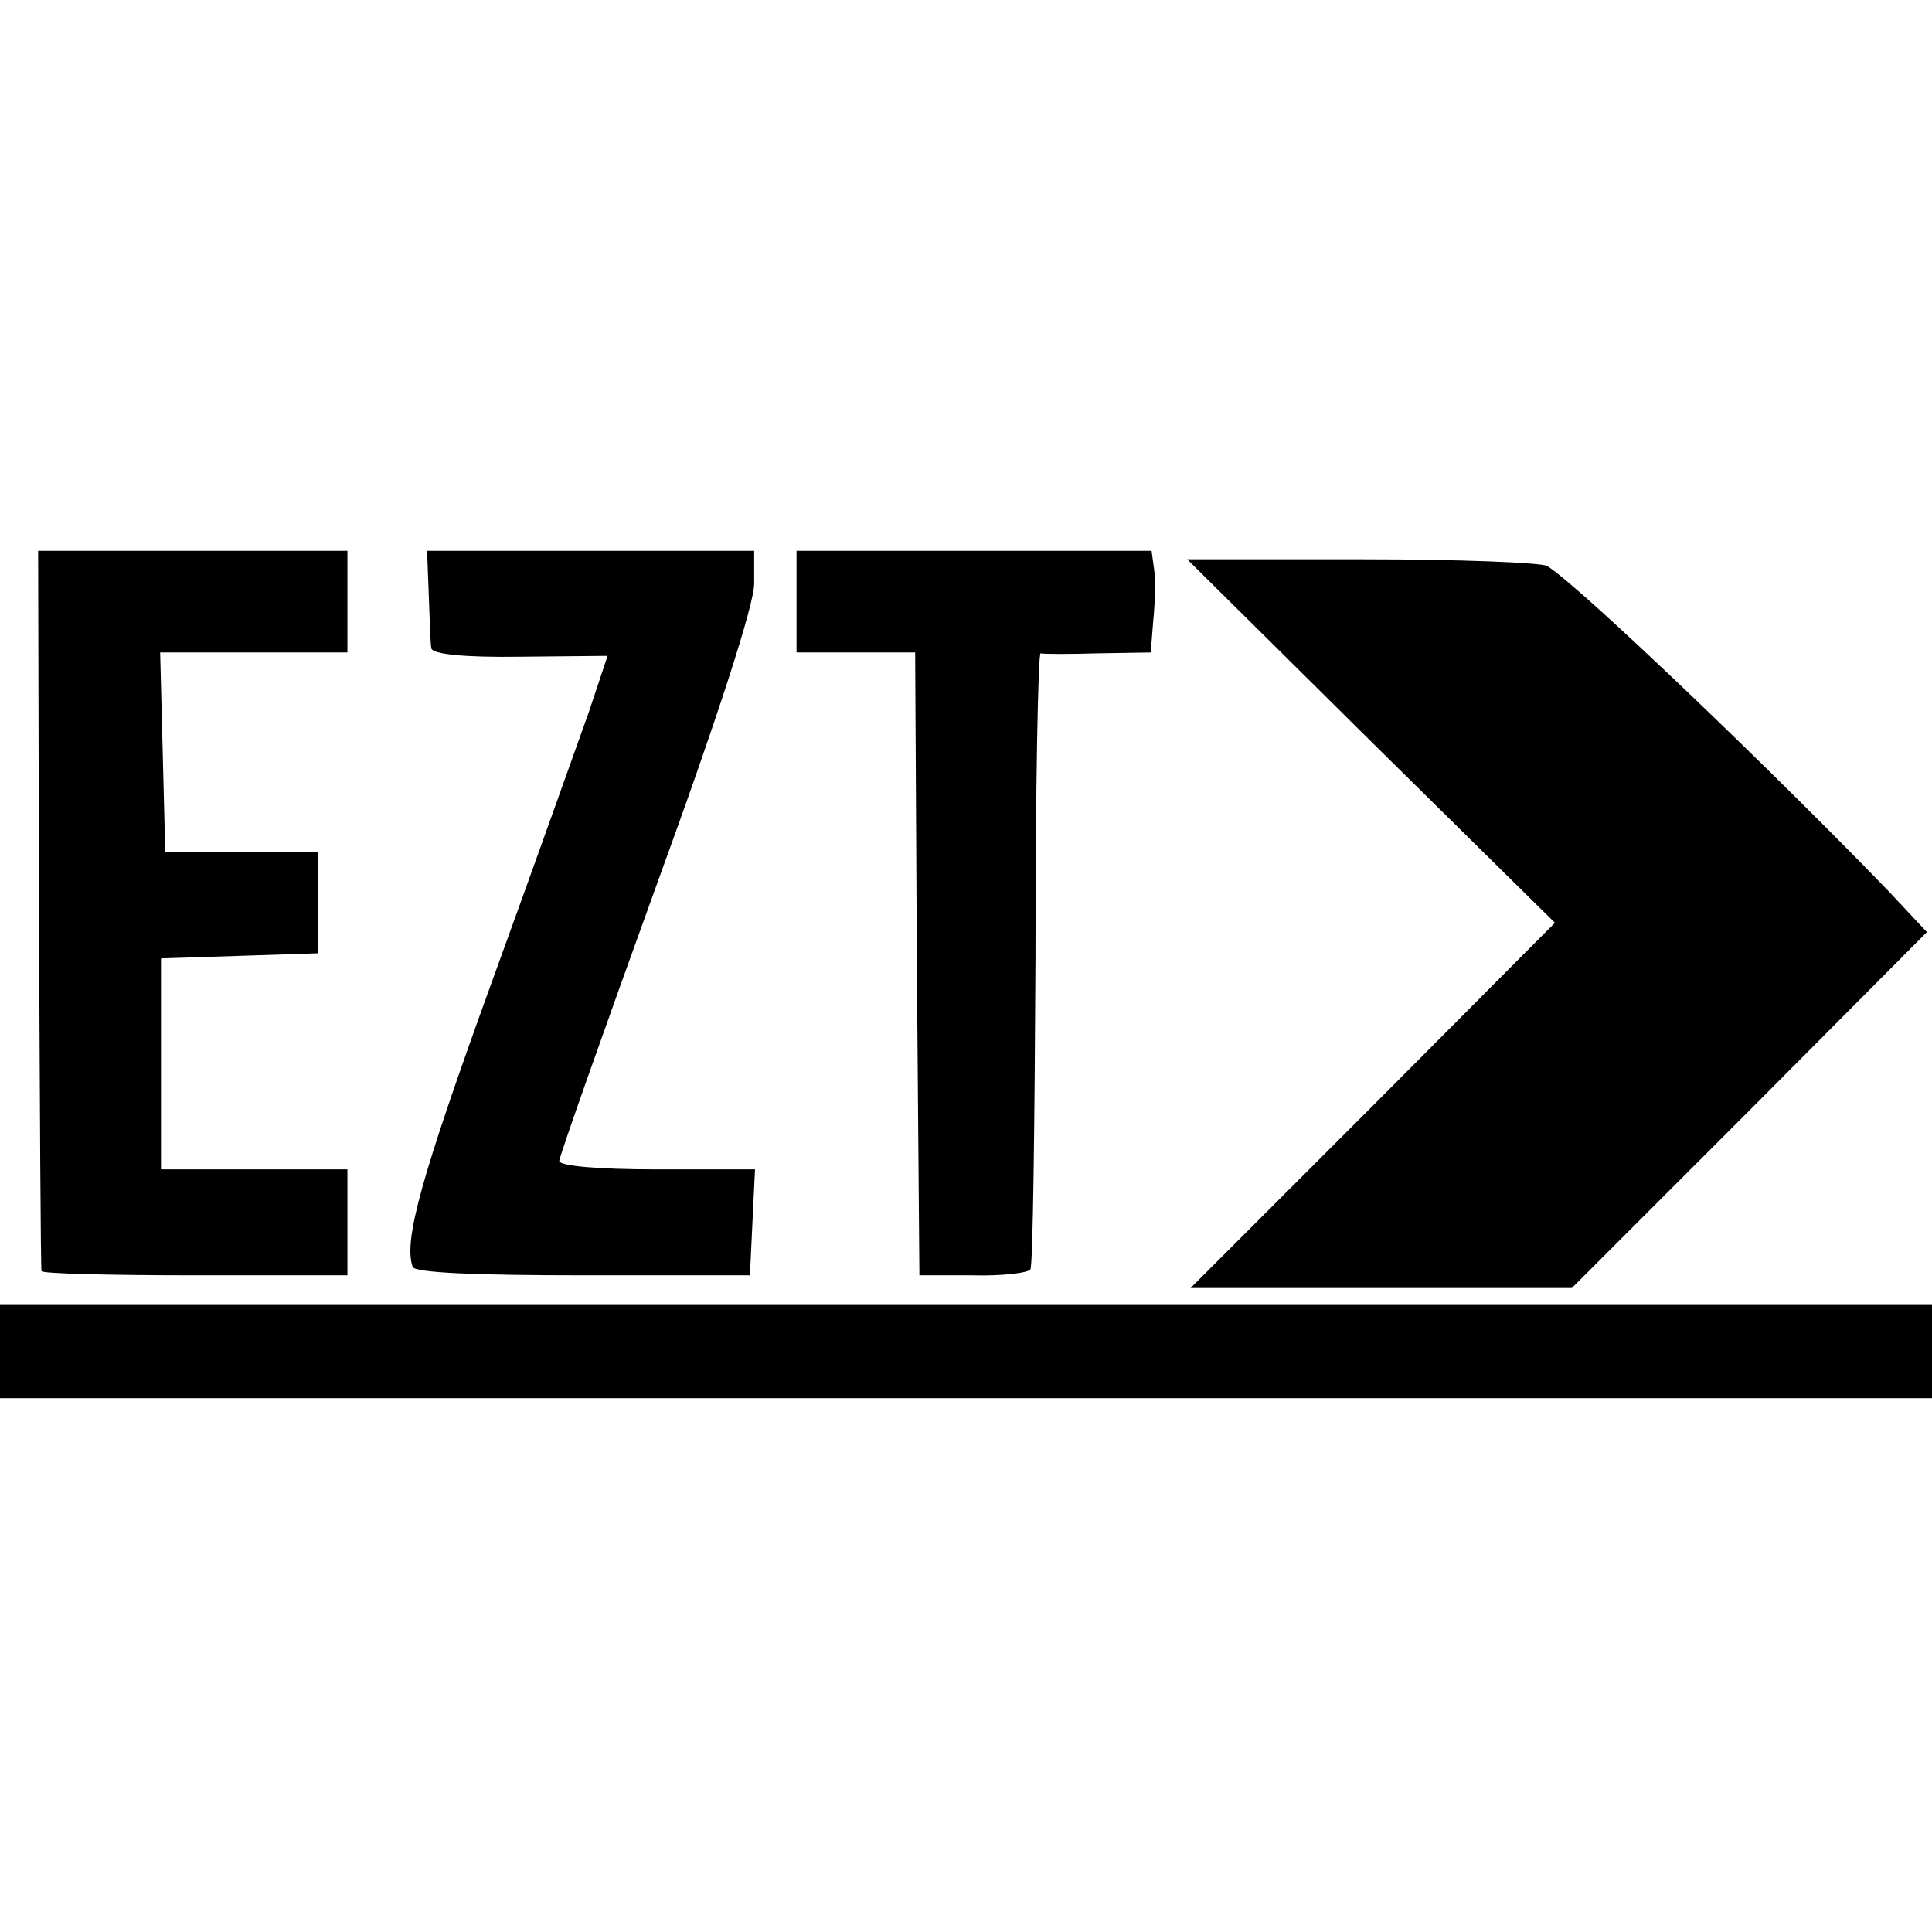 <?xml version="1.0" standalone="no"?>
<!DOCTYPE svg PUBLIC "-//W3C//DTD SVG 20010904//EN"
 "http://www.w3.org/TR/2001/REC-SVG-20010904/DTD/svg10.dtd">
<svg version="1.0" xmlns="http://www.w3.org/2000/svg"
 width="228pt" height="228pt" viewBox="0 0 228 228"
 preserveAspectRatio="xMidYMid meet">
<g transform="translate(0,228) scale(0.1,-0.1)"
fill="#000000" stroke="none">
<path d="M46 1208 c1 -233 2 -425 3 -428 0 -3 82 -5 181 -5 l180 0 0 62 0 63
-110 0 -110 0 0 125 0 124 93 3 92 3 0 60 0 60 -90 0 -90 0 -3 118 -3 117 111
0 110 0 0 60 0 60 -183 0 -182 0 1 -422z"/>
<path d="M506 1578 c1 -29 2 -58 3 -63 1 -7 39 -11 105 -10 l103 1 -22 -66
c-13 -36 -64 -180 -115 -320 -83 -229 -104 -304 -93 -335 2 -7 75 -10 201 -10
l197 0 3 63 3 62 -116 0 c-69 0 -115 4 -115 10 0 5 52 152 115 326 73 200 115
331 115 355 l0 39 -193 0 -193 0 2 -52z"/>
<path d="M940 1570 l0 -60 70 0 70 0 2 -367 3 -368 63 0 c35 -1 66 3 68 7 3 5
5 170 6 368 0 198 3 359 6 359 4 -1 35 -1 68 0 l62 1 3 38 c2 20 3 47 1 60
l-3 22 -210 0 -209 0 0 -60z"/>
<path d="M1618 1405 l217 -214 -215 -216 -215 -215 225 0 225 0 210 210 209
210 -44 47 c-130 135 -363 359 -404 385 -6 4 -104 8 -218 8 l-207 0 217 -215z"/>
<path d="M0 685 l0 -55 1140 0 1140 0 0 55 0 55 -1140 0 -1140 0 0 -55z"/>
</g>
</svg>
